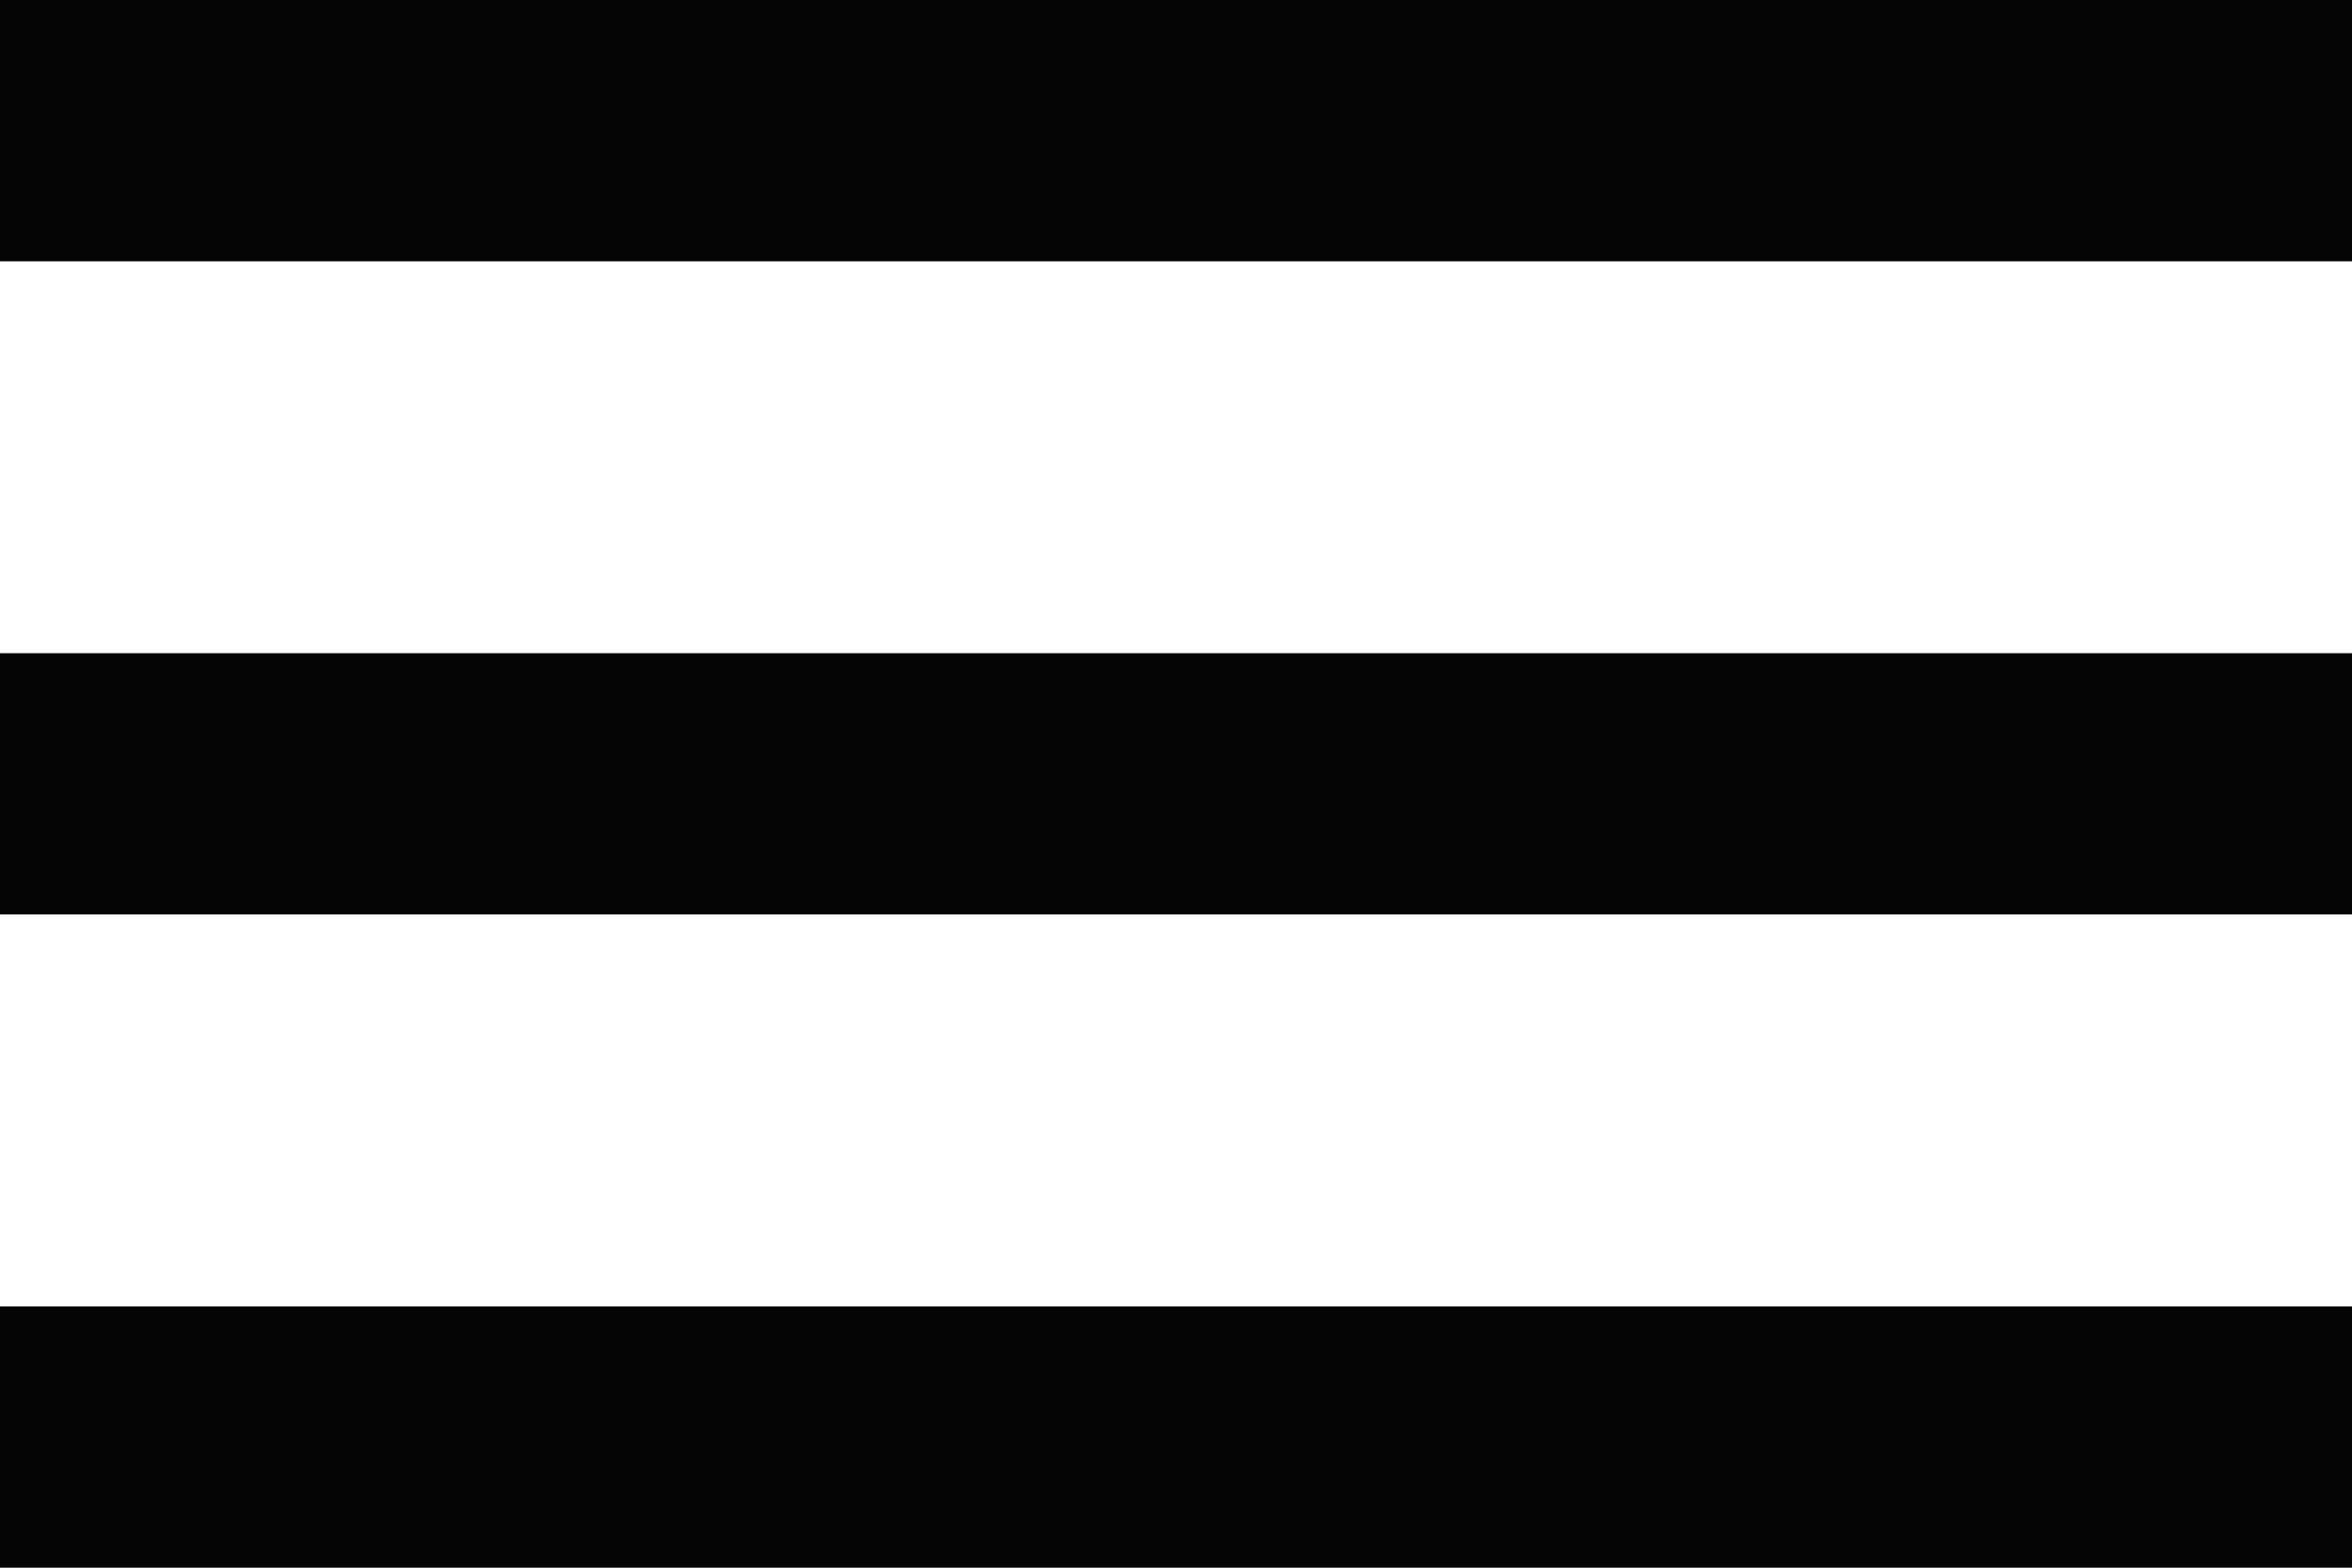 <?xml version="1.0" encoding="utf-8"?>
<!-- Generator: Adobe Illustrator 25.4.1, SVG Export Plug-In . SVG Version: 6.00 Build 0)  -->
<svg version="1.1" id="Capa_1" xmlns="http://www.w3.org/2000/svg" xmlns:xlink="http://www.w3.org/1999/xlink" x="0px" y="0px"
	 viewBox="0 0 27 18" style="enable-background:new 0 0 27 18;" xml:space="preserve">
<style type="text/css">
	.st0{fill:#050505;}
</style>
<path id="Trazado_21239" class="st0" d="M0,18h27v-3H0V18z M0,10.5h27v-3H0V10.5z M0,0v3h27V0H0z"/>
</svg>

